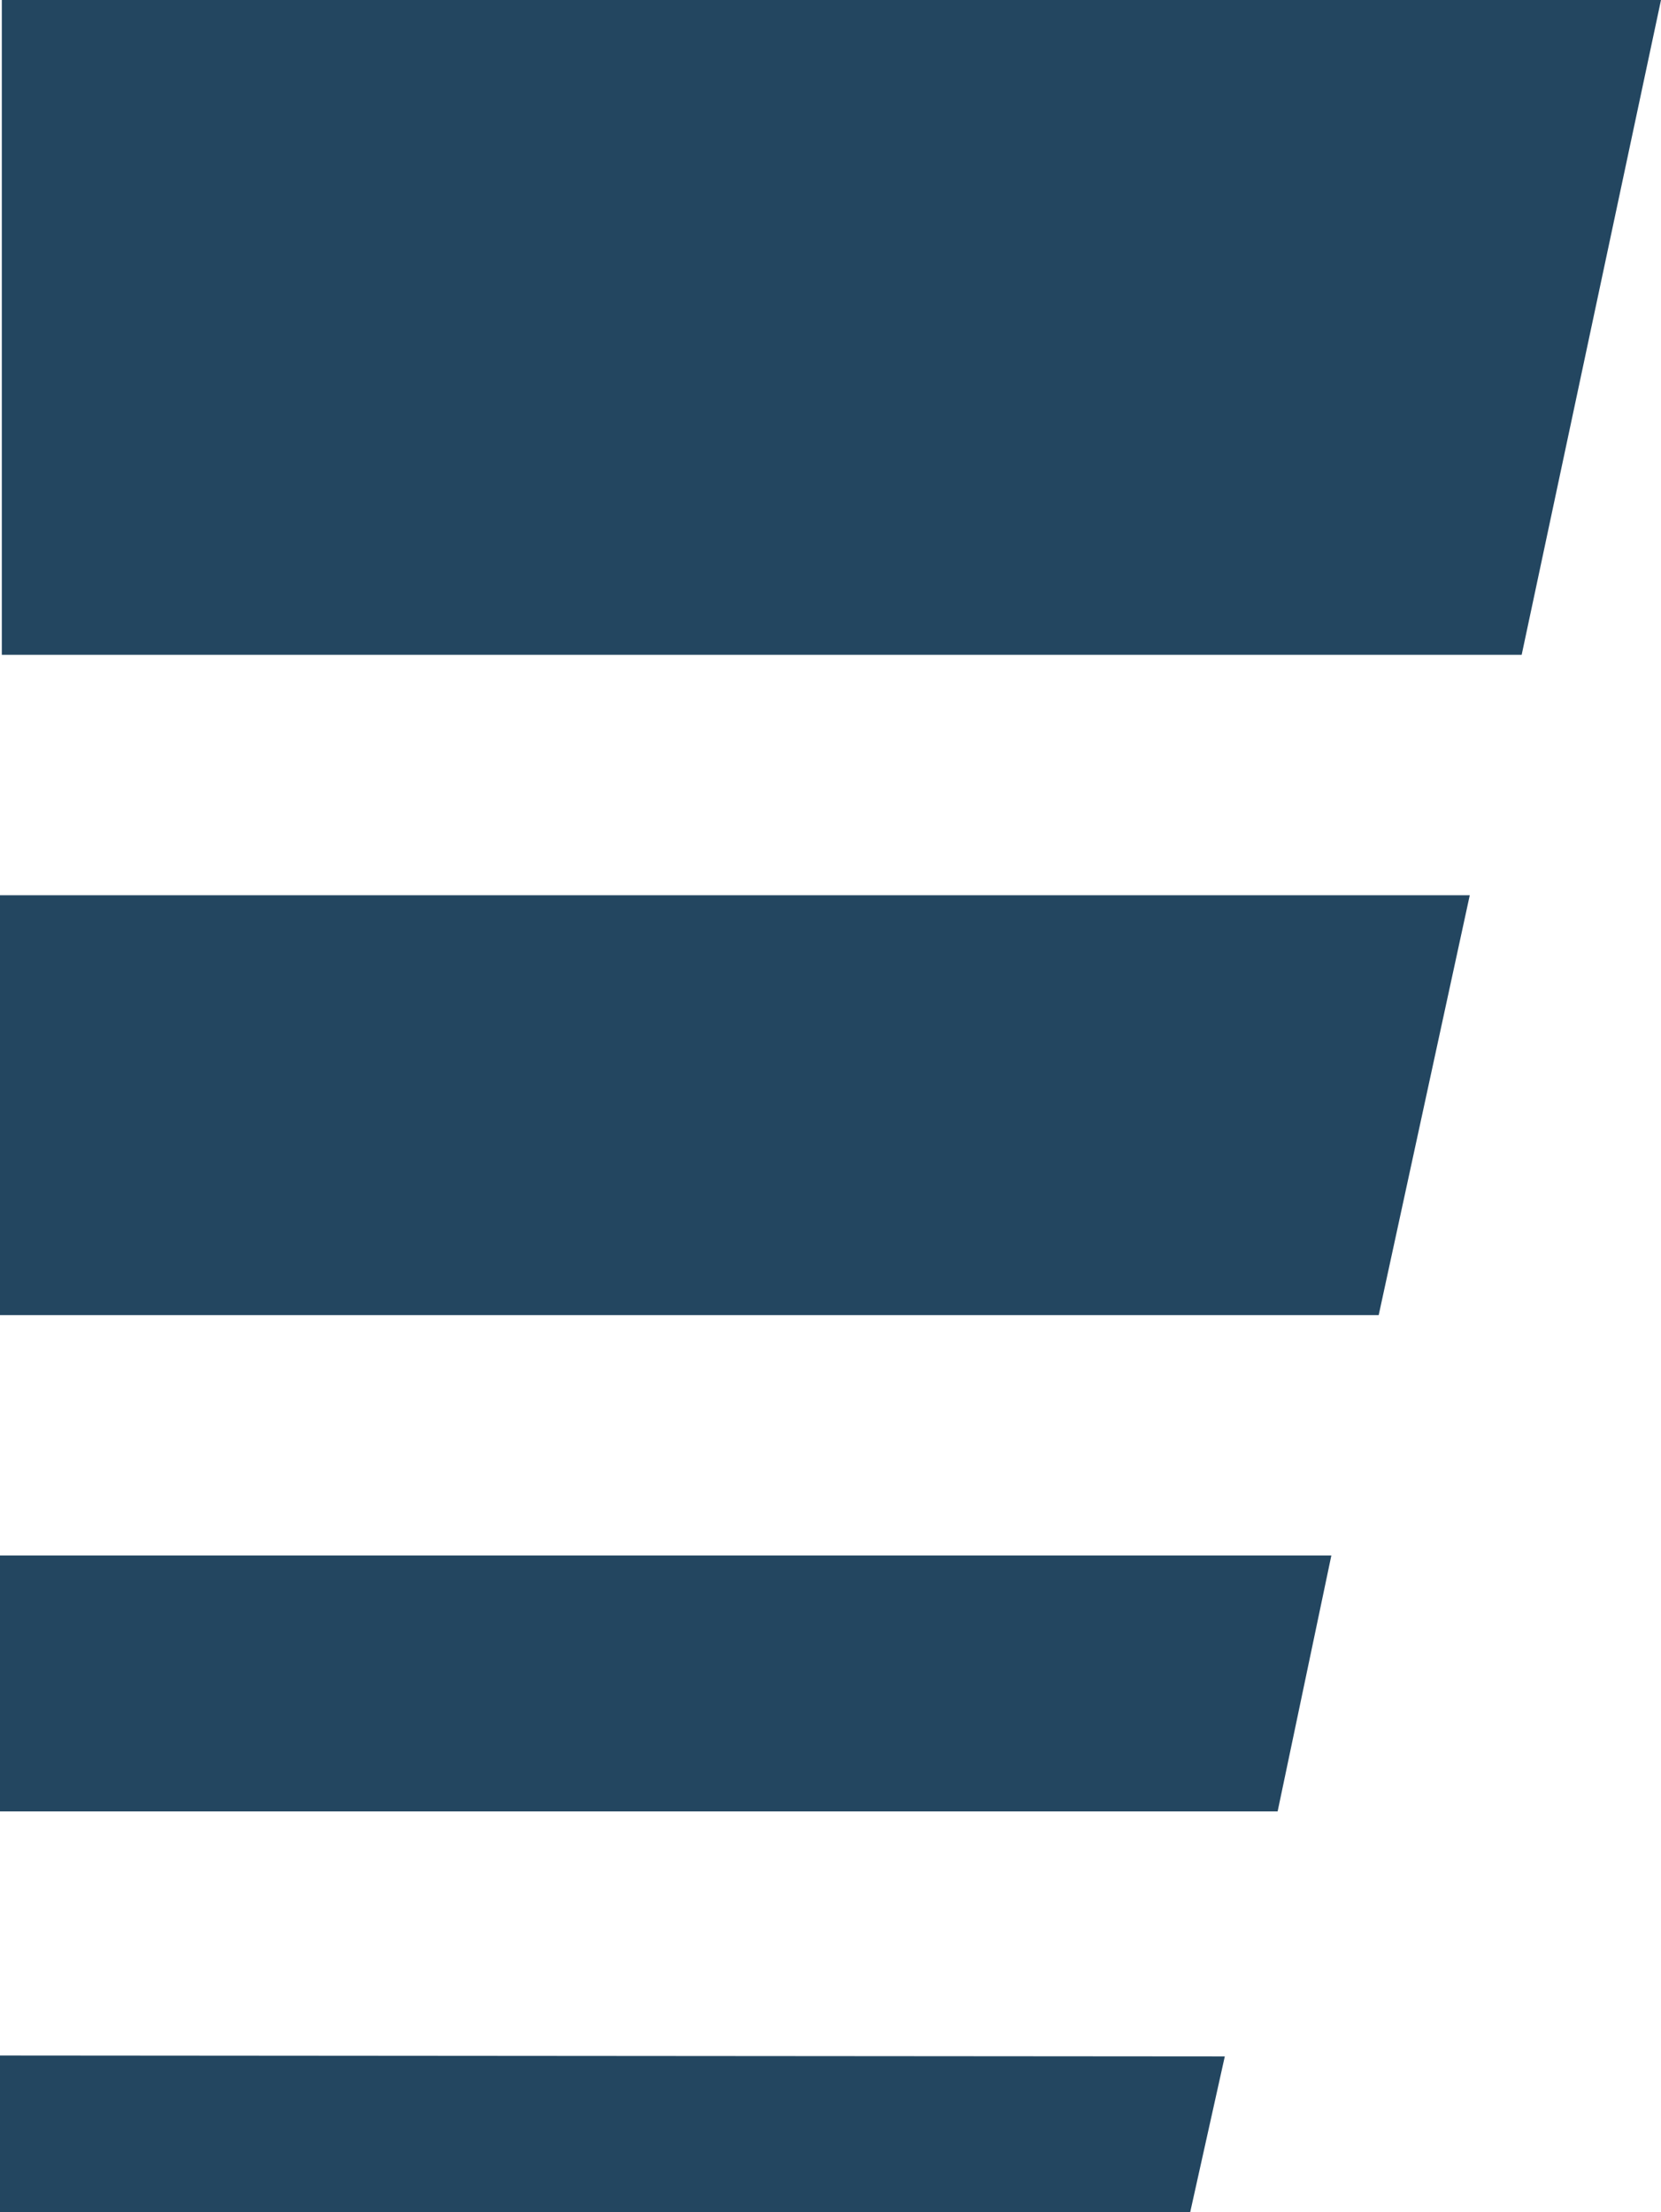 <?xml version="1.0" encoding="UTF-8"?><svg id="Layer_1" xmlns="http://www.w3.org/2000/svg" viewBox="0 0 18.24 24.29"><defs><style>.cls-1{fill:#234660;}</style></defs><g id="Layer_2"><g id="Layer_1-2"><polygon class="cls-1" points="18.24 0 .02 0 .02 7.19 16.71 7.19 18.24 0 18.24 0 18.24 0"/><polygon class="cls-1" points="14.62 17.08 0 17.08 0 19.89 14.03 19.89 14.62 17.08 14.62 17.08 14.62 17.08"/><polygon class="cls-1" points="13.45 22.58 0 22.57 0 24.29 13.07 24.29 13.45 22.58 13.45 22.58 13.45 22.58"/><polygon class="cls-1" points="0 9.83 16.14 9.83 15.14 14.44 0 14.44 0 9.83 0 9.83 0 9.83"/></g></g></svg>
